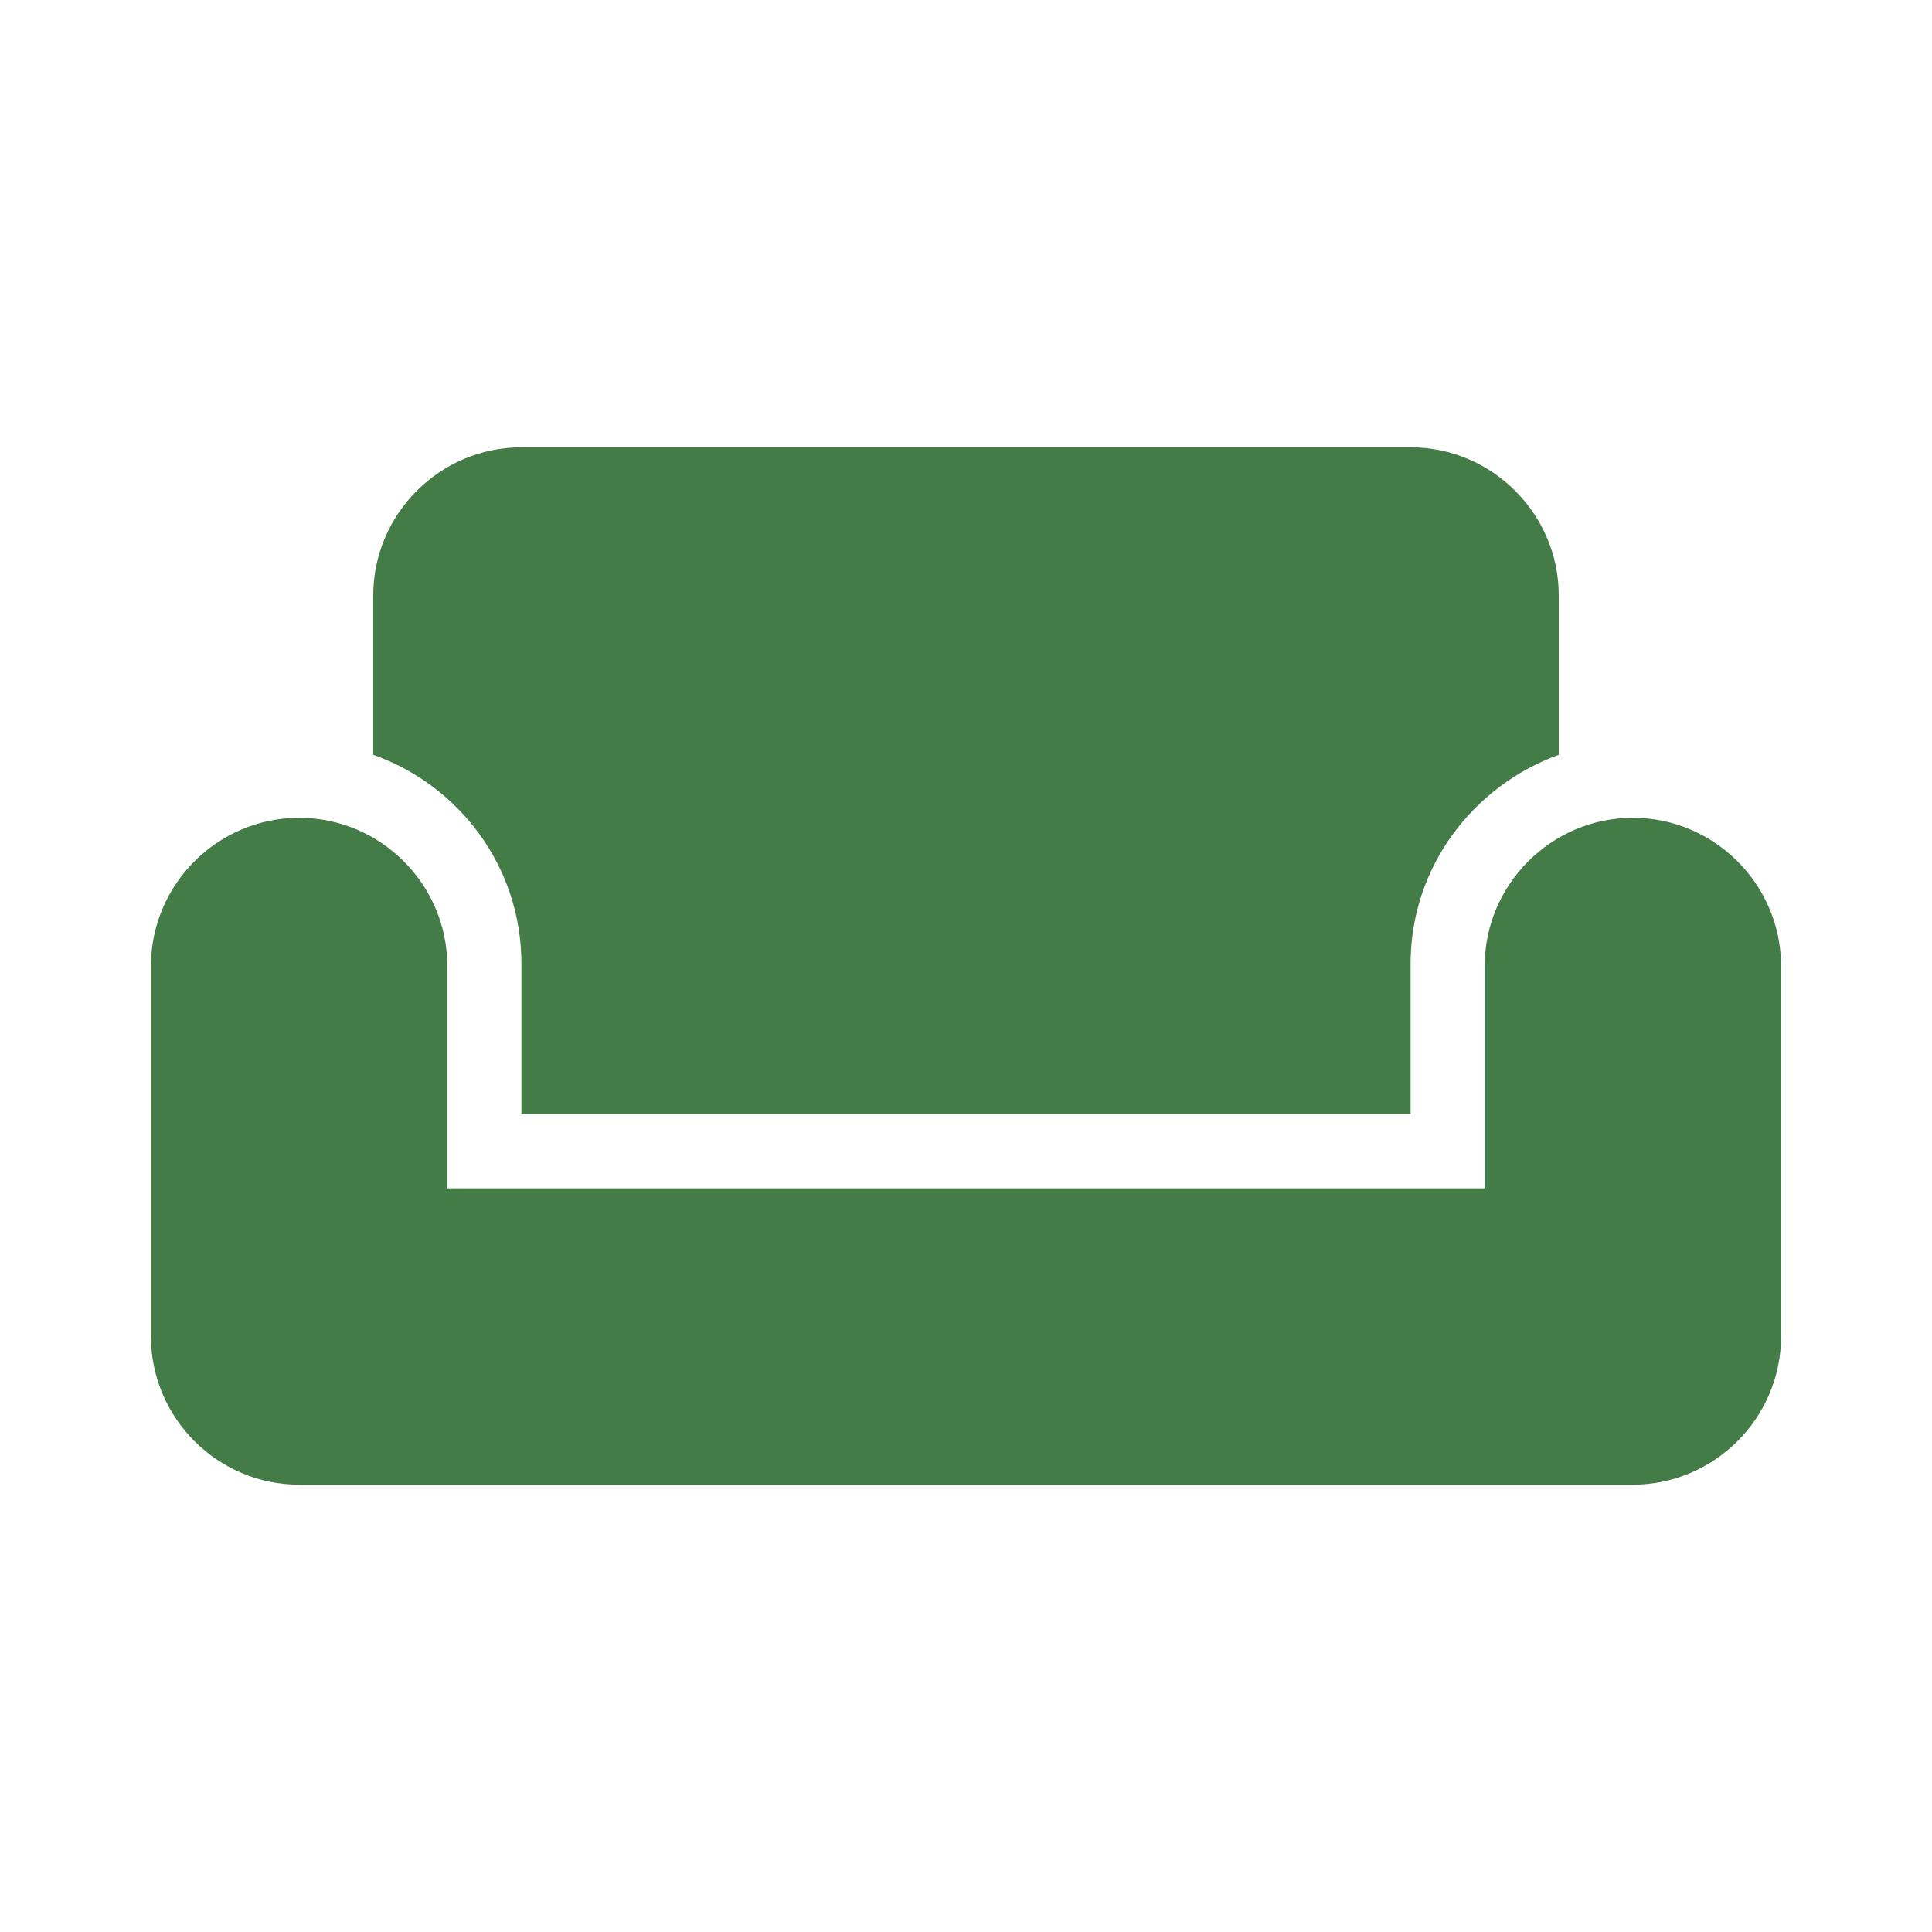 <?xml version="1.0" encoding="utf-8"?>
<!DOCTYPE svg PUBLIC "-//W3C//DTD SVG 1.1//EN" "http://www.w3.org/Graphics/SVG/1.1/DTD/svg11.dtd">
<svg xmlns="http://www.w3.org/2000/svg" xmlns:xlink="http://www.w3.org/1999/xlink" version="1.1" baseProfile="full" viewBox="0 0 64.00 64.00" enable-background="new 0 0 64.00 64.00" xml:space="preserve">
	<path fill="#447c47" d="M 54.091,27.091C 51.392,27.091 49.182,29.3 49.182,32L 49.182,39.364L 14.818,39.364L 14.818,32C 14.818,29.3 12.609,27.091 9.909,27.091C 7.209,27.091 5,29.3 5,32L 5,44.273C 5,46.972 7.209,49.182 9.909,49.182L 54.091,49.182C 56.79,49.182 59,46.972 59,44.273L 59,32C 59,29.3 56.79,27.091 54.091,27.091 Z M 46.727,14.818L 17.273,14.818C 14.572,14.818 12.364,17.027 12.364,19.727L 12.364,25.004C 15.211,26.011 17.273,28.712 17.273,31.926L 17.273,36.909L 46.727,36.909L 46.727,31.926C 46.727,28.735 48.788,26.035 51.636,25.004L 51.636,19.727C 51.636,17.027 49.426,14.818 46.727,14.818 Z "/>
</svg>
